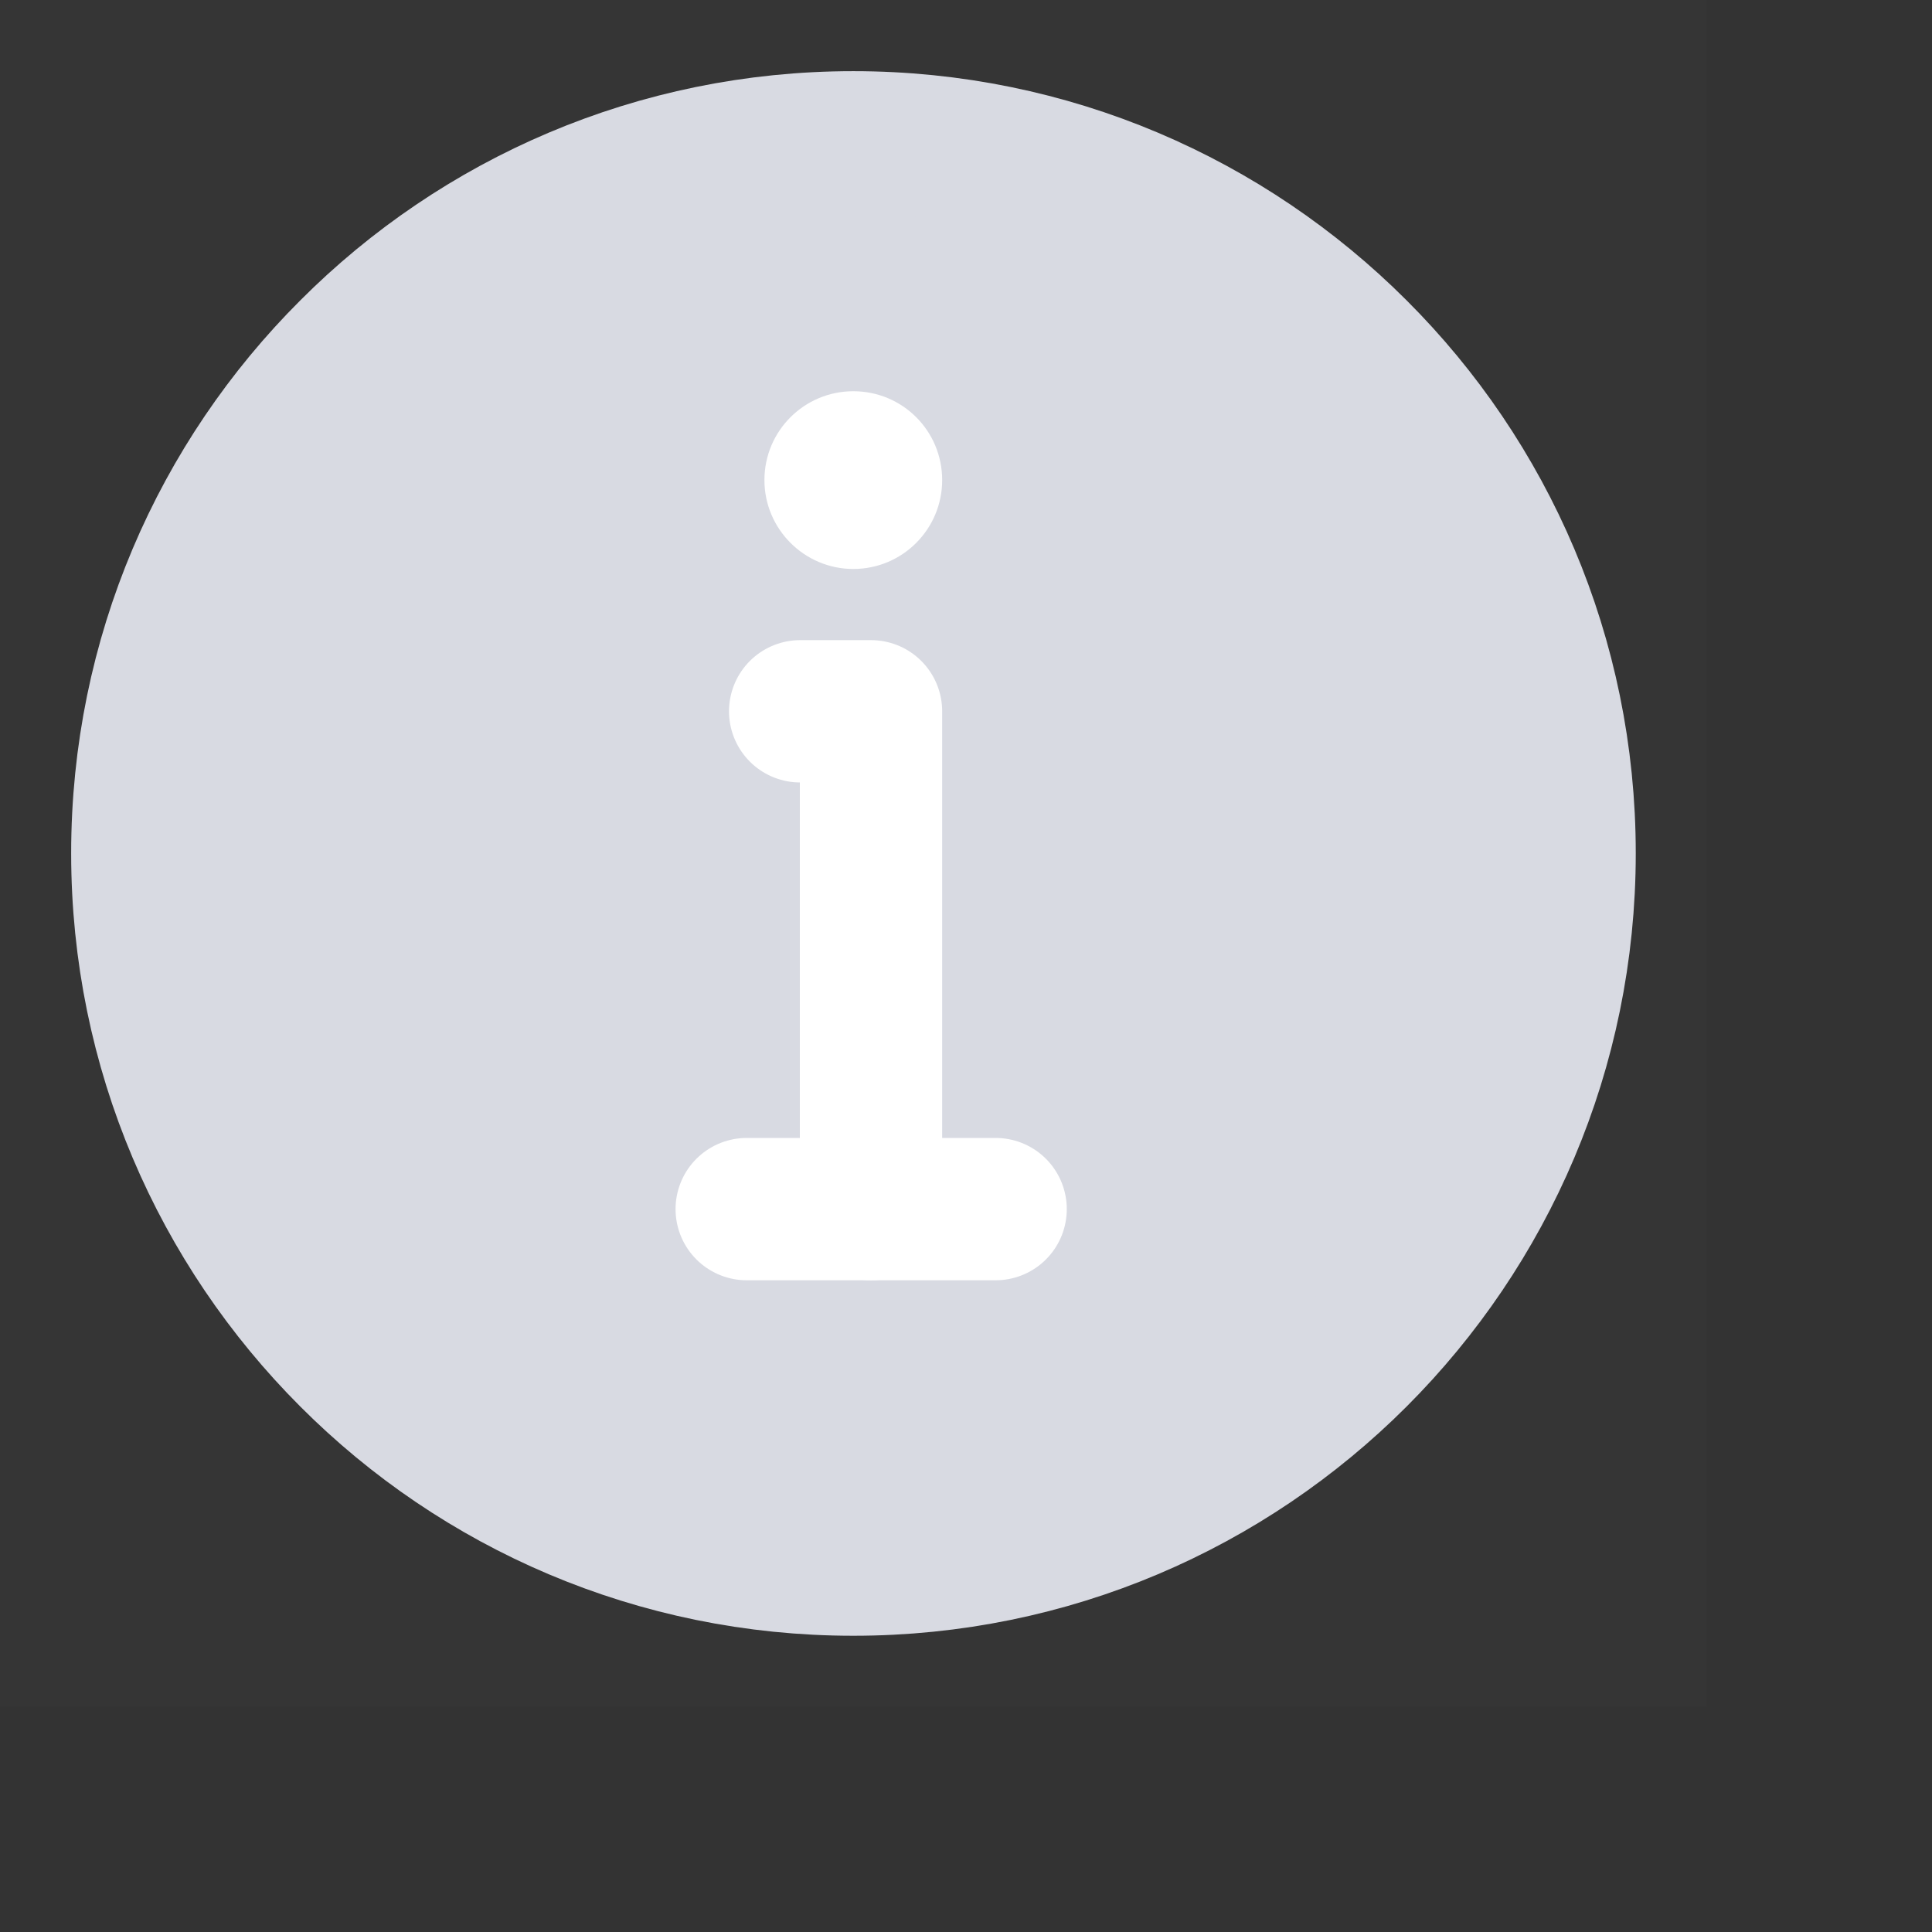 <?xml version="1.0" encoding="utf-8"?>
<svg xmlns="http://www.w3.org/2000/svg" fill="none" height="100%" overflow="visible" preserveAspectRatio="none" style="display: block;" viewBox="0 0 6 6" width="100%">
<rect x="0" y="0" width="6" height="6" fill="#333333" stroke="none"/>
<g id="anchor_search_16">
<g clip-path="url(#clip0_0_6305)" id="Frame">
<g id="Group">
<g id="Group_2">
<path d="M5.301 0H0V5.301H5.301V0Z" fill="white" fill-opacity="0.01" id="Vector"/>
<path d="M2.65 4.859C3.26 4.859 3.812 4.612 4.212 4.212C4.612 3.812 4.859 3.26 4.859 2.65C4.859 2.04 4.612 1.488 4.212 1.089C3.812 0.689 3.26 0.442 2.65 0.442C2.04 0.442 1.488 0.689 1.089 1.089C0.689 1.488 0.442 2.04 0.442 2.65C0.442 3.26 0.689 3.812 1.089 4.212C1.488 4.612 2.04 4.859 2.65 4.859Z" fill="#D8DAE2" id="Vector_2" stroke="#D8DAE2" stroke-linejoin="round" stroke-width="0.442"/>
<g id="Group_3">
<g id="Group_4">
<path d="M2.65 1.215C2.803 1.215 2.926 1.338 2.926 1.491C2.926 1.643 2.803 1.767 2.65 1.767C2.498 1.767 2.374 1.643 2.374 1.491C2.374 1.338 2.498 1.215 2.65 1.215Z" fill="white" id="Vector_3"/>
<g id="Group_5">
<path d="M2.705 3.755V2.209H2.595H2.485" id="Vector_4" stroke="white" stroke-linecap="round" stroke-linejoin="round" stroke-width="0.442"/>
<path d="M2.319 3.755H3.092" id="Vector_5" stroke="white" stroke-linecap="round" stroke-linejoin="round" stroke-width="0.442"/>
</g>
</g>
</g>
</g>
</g>
</g>
</g>
<defs>
<clipPath id="clip0_0_6305">
<rect fill="white" height="5.301" width="5.301"/>
</clipPath>
</defs>
</svg>